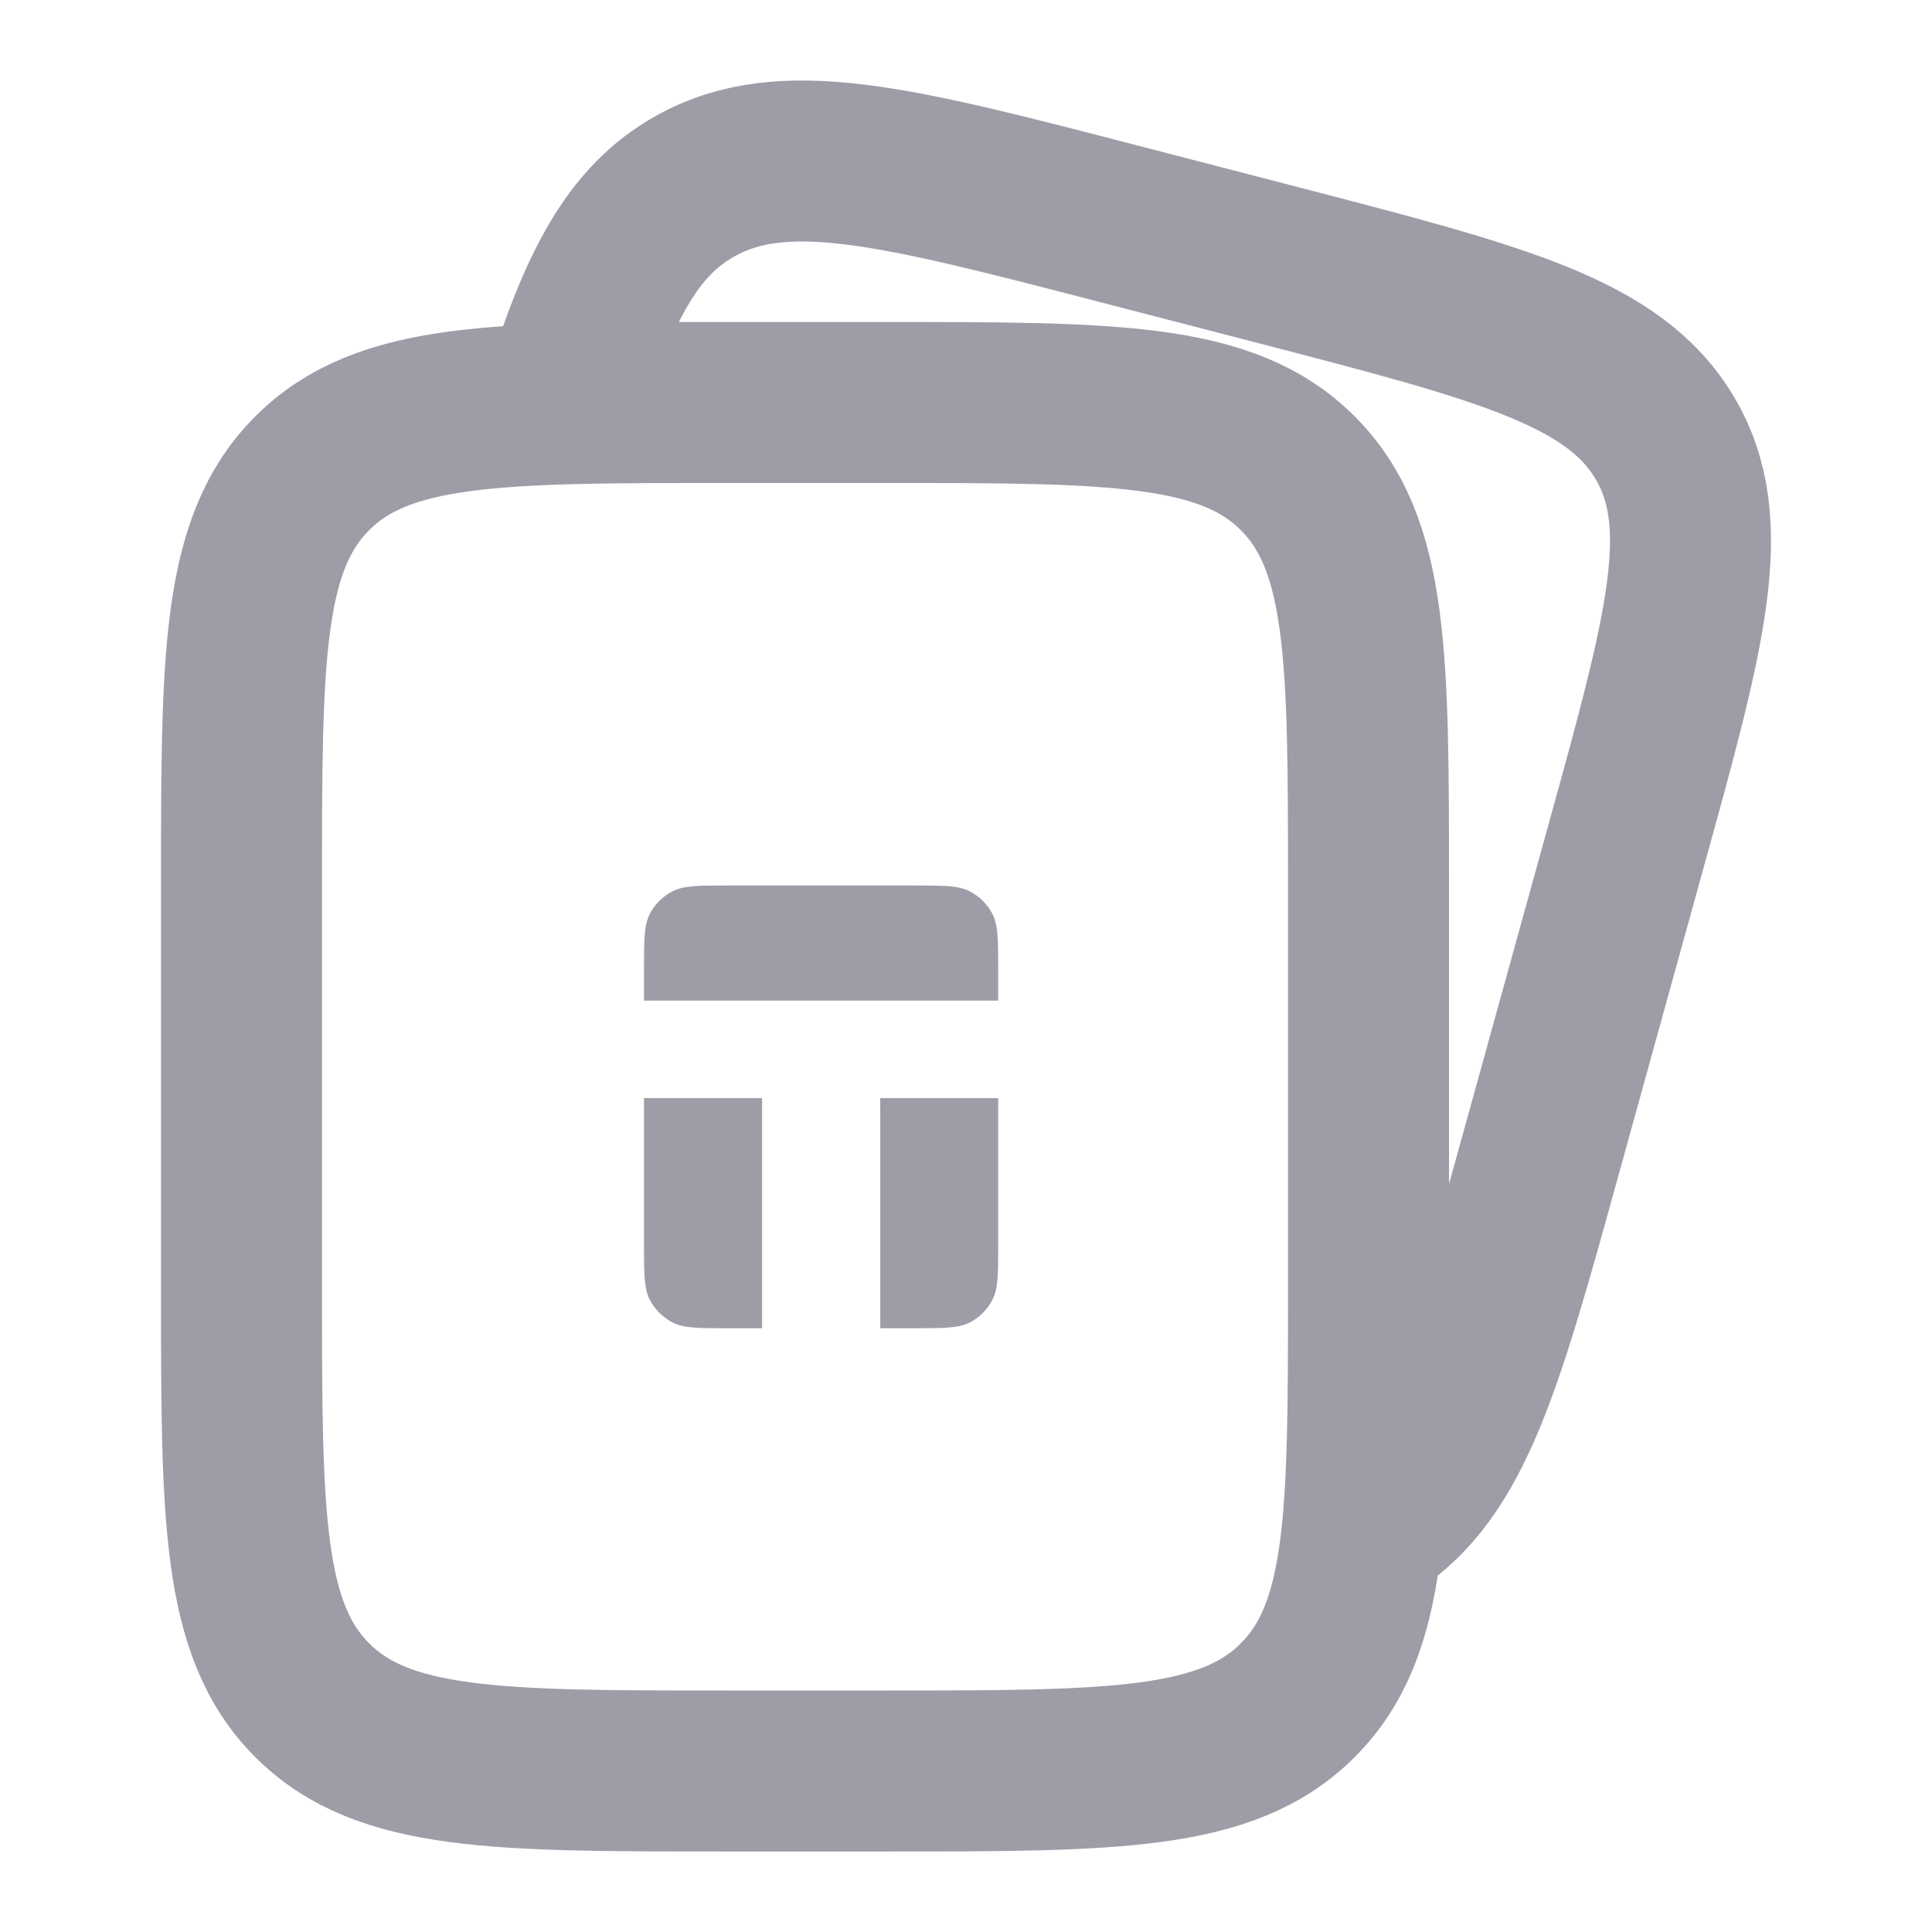 <svg width="24" height="24" viewBox="0 0 24 24" fill="none" xmlns="http://www.w3.org/2000/svg">
<path d="M3 11C3 8.172 3 6.757 3.879 5.879C4.757 5 6.172 5 9 5H11C13.828 5 15.243 5 16.121 5.879C17 6.757 17 8.172 17 11V16C17 18.828 17 20.243 16.121 21.121C15.243 22 13.828 22 11 22H9C6.172 22 4.757 22 3.879 21.121C3 20.243 3 18.828 3 16V11Z" stroke="#9D9DA8" stroke-width="2"/>
<path d="M9.467 13.641V16.5H9.043C8.678 16.5 8.496 16.5 8.356 16.429C8.234 16.366 8.134 16.267 8.071 16.145C8 16.005 8 15.822 8 15.457V13.641H9.467ZM12.4 15.457C12.4 15.822 12.4 16.005 12.329 16.145C12.267 16.267 12.167 16.367 12.045 16.429C11.905 16.5 11.723 16.5 11.357 16.5H10.935V13.843L10.934 13.641H12.4V15.457ZM11.357 11C11.722 11 11.904 11 12.044 11.071C12.166 11.133 12.267 11.233 12.329 11.355C12.4 11.495 12.4 11.678 12.4 12.043V12.43H8V12.043C8 11.678 8 11.495 8.071 11.355C8.133 11.233 8.234 11.134 8.356 11.071C8.496 11 8.678 11 9.043 11H11.357Z" fill="#9D9DA8"/>
<path d="M16.924 19C18.02 18.387 18.393 17.041 19.138 14.347L20.192 10.537C20.938 7.844 21.311 6.497 20.678 5.436C20.045 4.375 18.654 4.014 15.872 3.292L13.905 2.782C11.123 2.06 9.732 1.699 8.636 2.312C7.856 2.748 7.443 3.556 7 4.958" stroke="#9D9DA8" stroke-width="2"/>
</svg>
